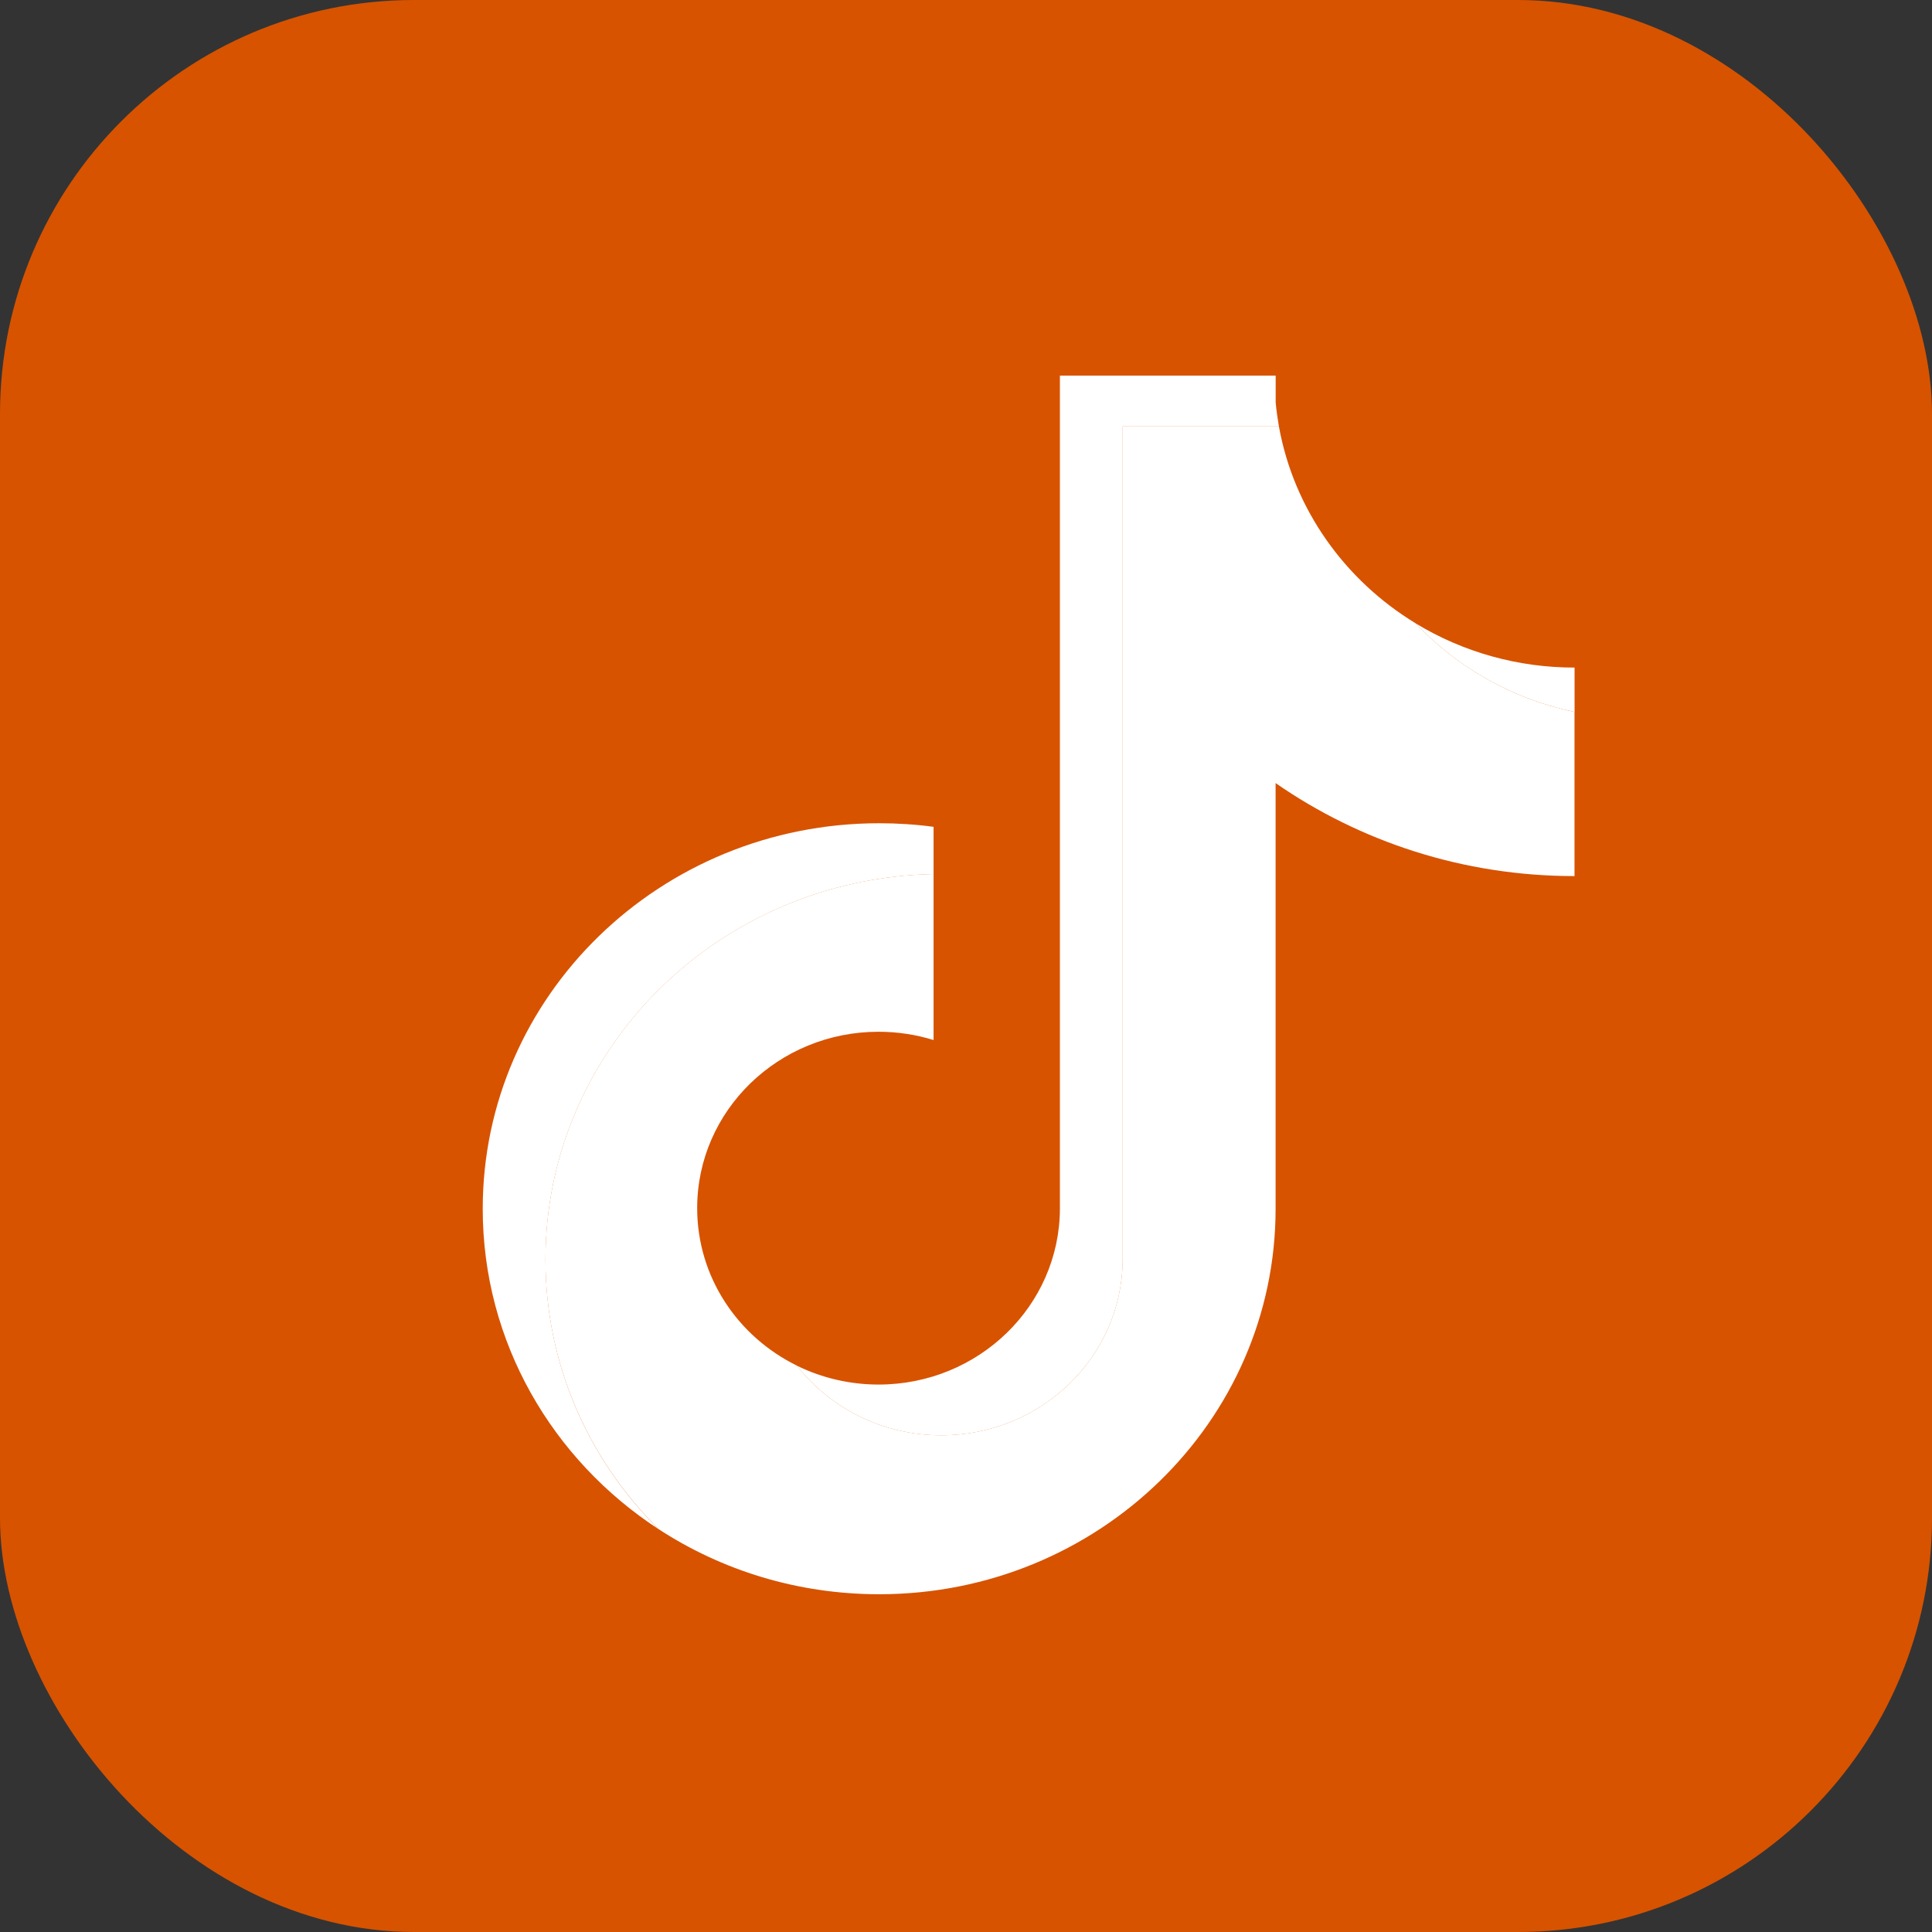 <svg width="28" height="28" viewBox="0 0 28 28" fill="none" xmlns="http://www.w3.org/2000/svg">
<rect x="0" y="0" width="28" height="28" fill="#333333" stroke="none"/>
<rect width="28" height="28" rx="6" fill="#D75300"/>
<path d="M19.397 12.085C20.618 12.934 22.114 13.433 23.729 13.433V10.41C23.423 10.41 23.119 10.379 22.819 10.317V12.697C21.204 12.697 19.709 12.198 18.487 11.349V17.518C18.487 20.604 15.915 23.105 12.742 23.105C11.557 23.105 10.457 22.757 9.543 22.16C10.586 23.198 12.041 23.841 13.651 23.841C16.825 23.841 19.397 21.34 19.397 18.254V12.085H19.397ZM20.519 9.035C19.895 8.372 19.486 7.515 19.397 6.568V6.18H18.535C18.752 7.383 19.492 8.412 20.519 9.035ZM11.55 19.792C11.201 19.348 11.013 18.804 11.014 18.245C11.014 16.833 12.19 15.689 13.642 15.689C13.913 15.689 14.181 15.729 14.439 15.809V12.718C14.138 12.678 13.834 12.661 13.53 12.667V15.073C13.272 14.993 13.003 14.953 12.732 14.953C11.281 14.953 10.104 16.097 10.104 17.509C10.104 18.507 10.692 19.371 11.55 19.792Z" fill="#D75300"/>
<path d="M18.487 11.349C19.709 12.197 21.204 12.697 22.819 12.697V10.317C21.918 10.131 21.119 9.672 20.519 9.035C19.492 8.412 18.752 7.383 18.535 6.18H16.27V18.254C16.265 19.661 15.091 20.801 13.642 20.801C12.788 20.801 12.03 20.405 11.55 19.792C10.692 19.371 10.104 18.507 10.104 17.509C10.104 16.098 11.281 14.953 12.732 14.953C13.01 14.953 13.278 14.995 13.53 15.073V12.667C10.412 12.73 7.905 15.207 7.905 18.254C7.905 19.774 8.53 21.153 9.543 22.16C10.457 22.757 11.557 23.105 12.742 23.105C15.915 23.105 18.487 20.604 18.487 17.518V11.349L18.487 11.349Z" fill="white"/>
<path d="M22.82 10.318V9.675C22.007 9.676 21.21 9.455 20.52 9.036C21.13 9.686 21.934 10.134 22.82 10.318V10.318ZM18.535 6.18C18.515 6.065 18.499 5.95 18.488 5.833V5.444H15.361V17.519C15.356 18.926 14.181 20.066 12.733 20.066C12.322 20.066 11.917 19.973 11.55 19.793C12.03 20.406 12.789 20.802 13.642 20.802C15.091 20.802 16.266 19.662 16.271 18.254V6.18H18.535V6.18ZM13.53 12.668V11.983C13.269 11.948 13.006 11.931 12.742 11.931C9.569 11.931 6.996 14.433 6.996 17.519C6.996 19.453 8.007 21.158 9.543 22.161C8.53 21.154 7.906 19.775 7.906 18.254C7.906 15.208 10.413 12.731 13.53 12.668Z" fill="white"/>
</svg>
